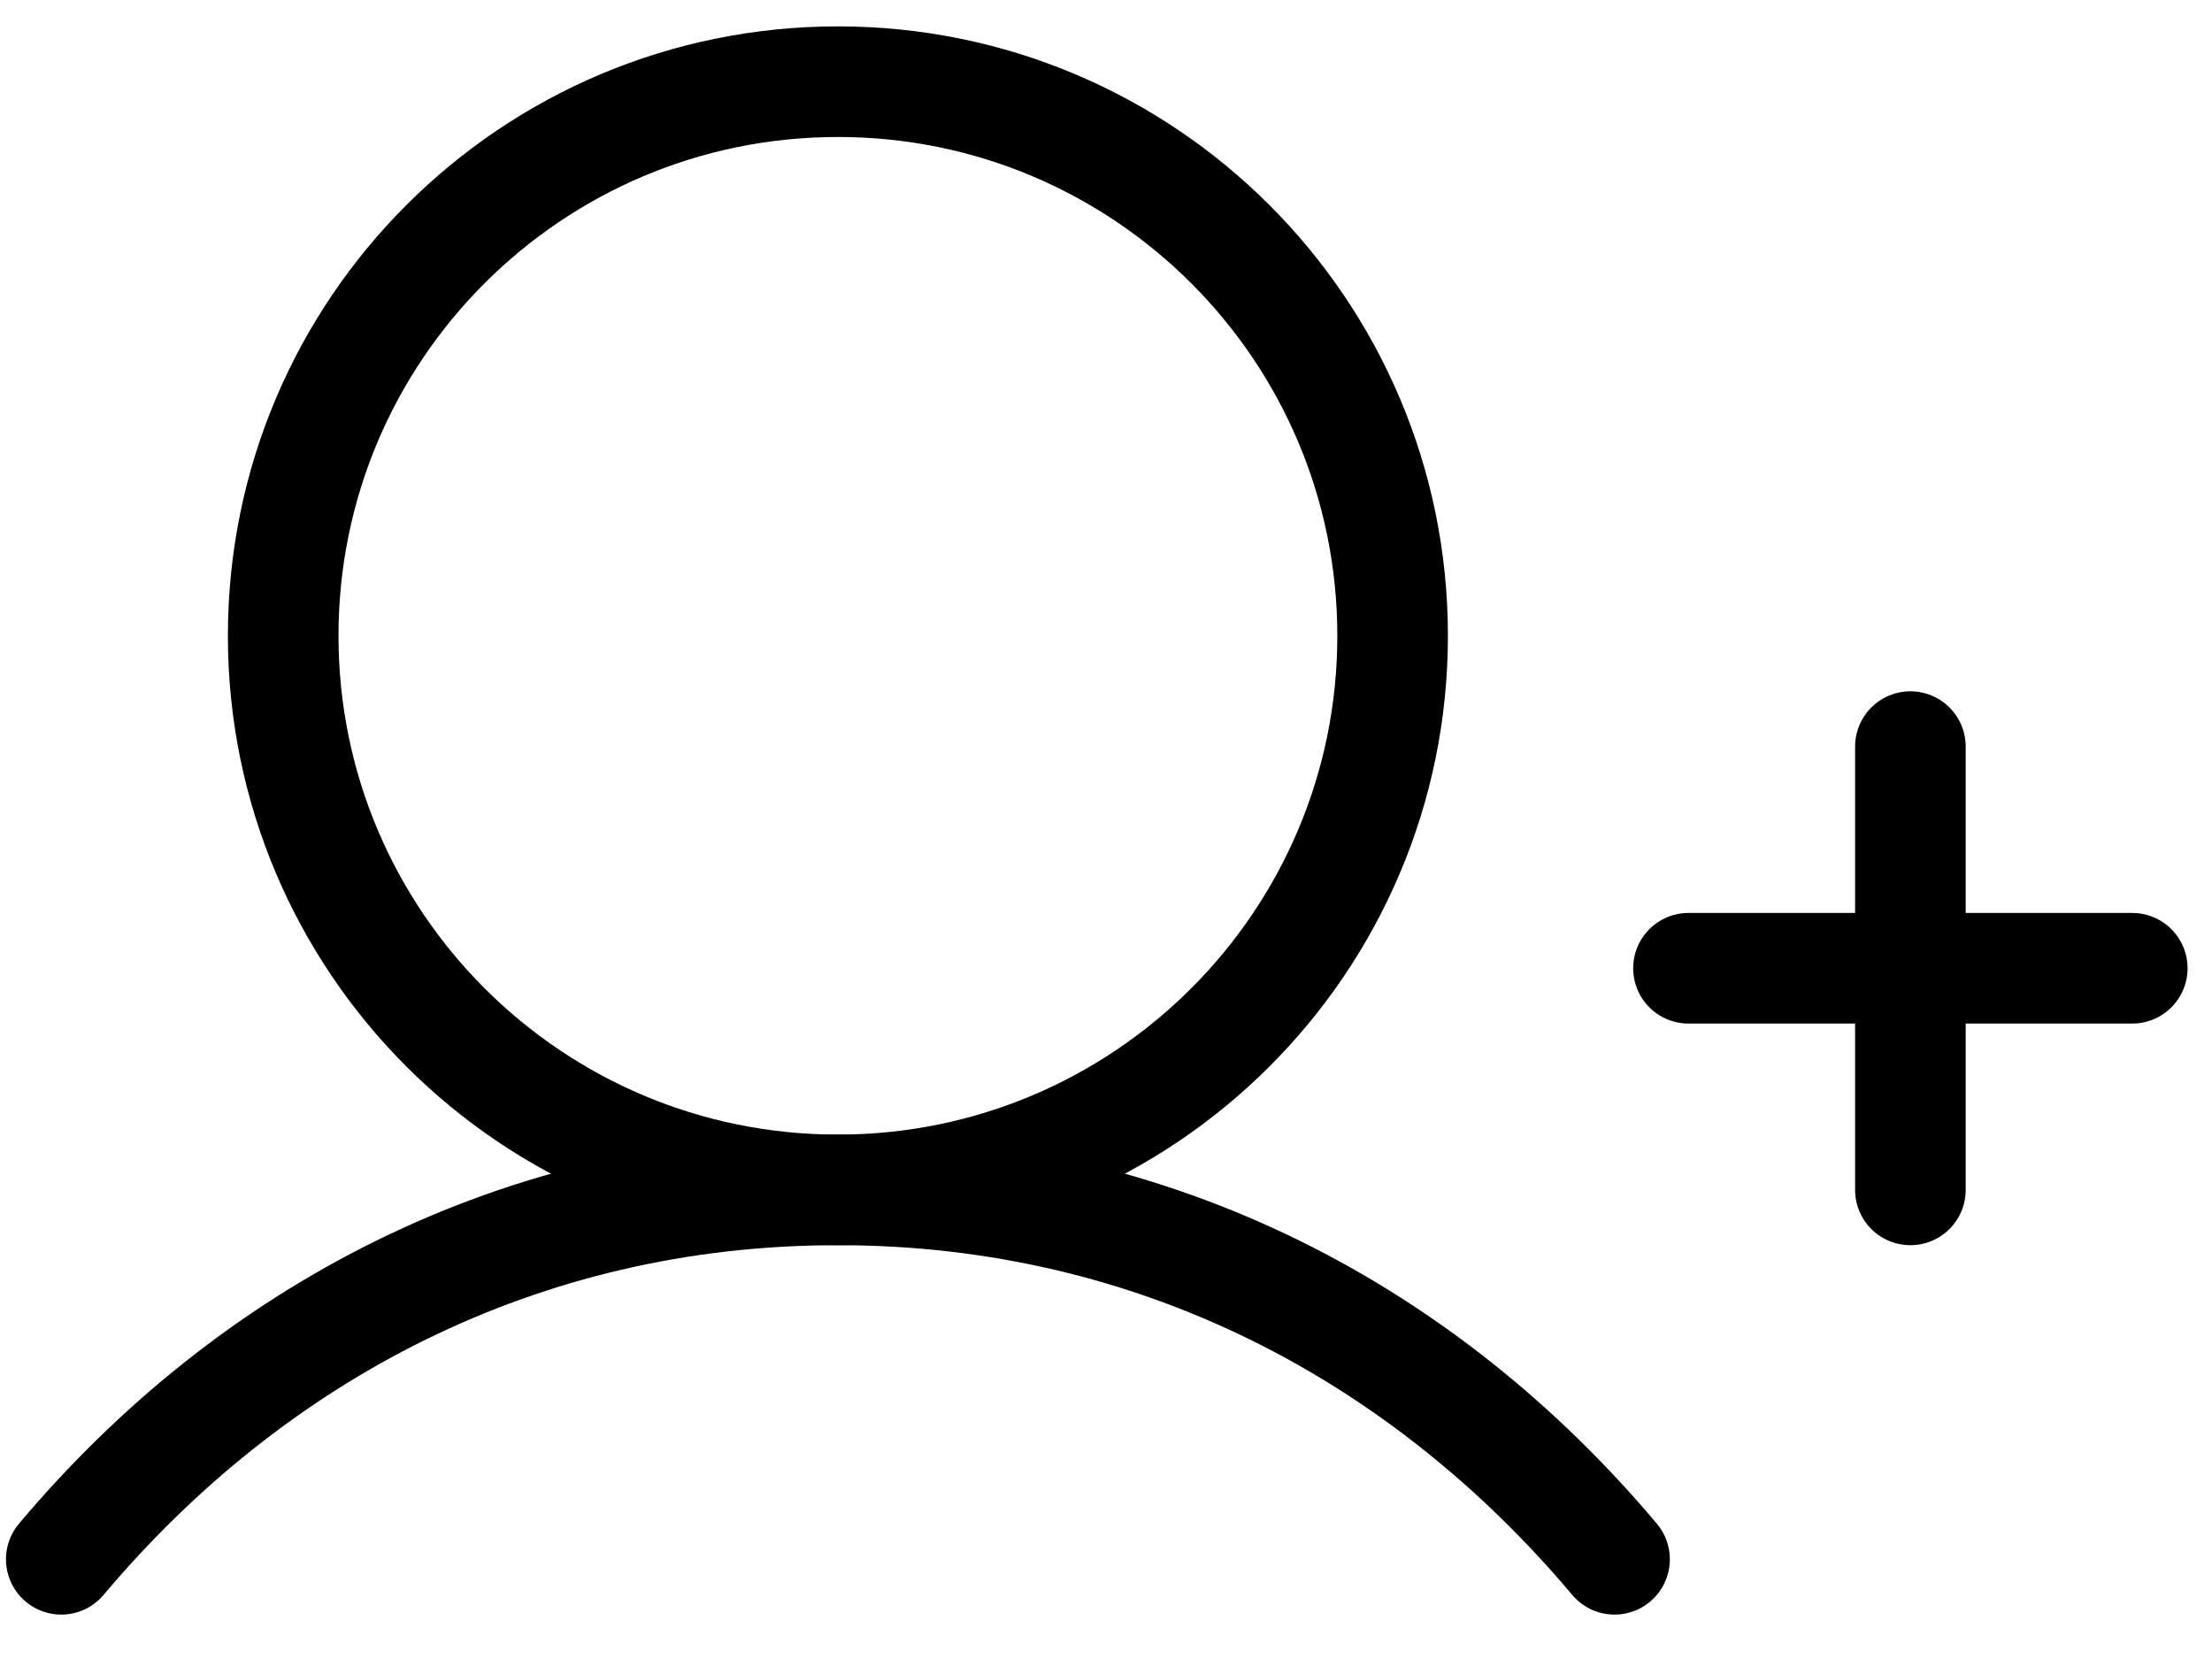 <svg width="40" height="30" viewBox="0 0 40 30" fill="none" xmlns="http://www.w3.org/2000/svg">
<path d="M30.533 17.509H38.558" stroke="black" stroke-width="2" stroke-linecap="round" stroke-linejoin="round"/>
<path d="M34.546 13.501V21.517" stroke="black" stroke-width="2" stroke-linecap="round" stroke-linejoin="round"/>
<path d="M15.152 21.517C20.692 21.517 25.183 17.031 25.183 11.497C25.183 5.963 20.692 1.477 15.152 1.477C9.612 1.477 5.121 5.963 5.121 11.497C5.121 17.031 9.612 21.517 15.152 21.517Z" stroke="black" stroke-width="2" stroke-linecap="round" stroke-linejoin="round"/>
<path d="M1.108 28.197C4.544 24.114 9.394 21.517 15.152 21.517C20.91 21.517 25.76 24.114 29.196 28.197" stroke="black" stroke-width="2" stroke-linecap="round" stroke-linejoin="round"/>
</svg>

